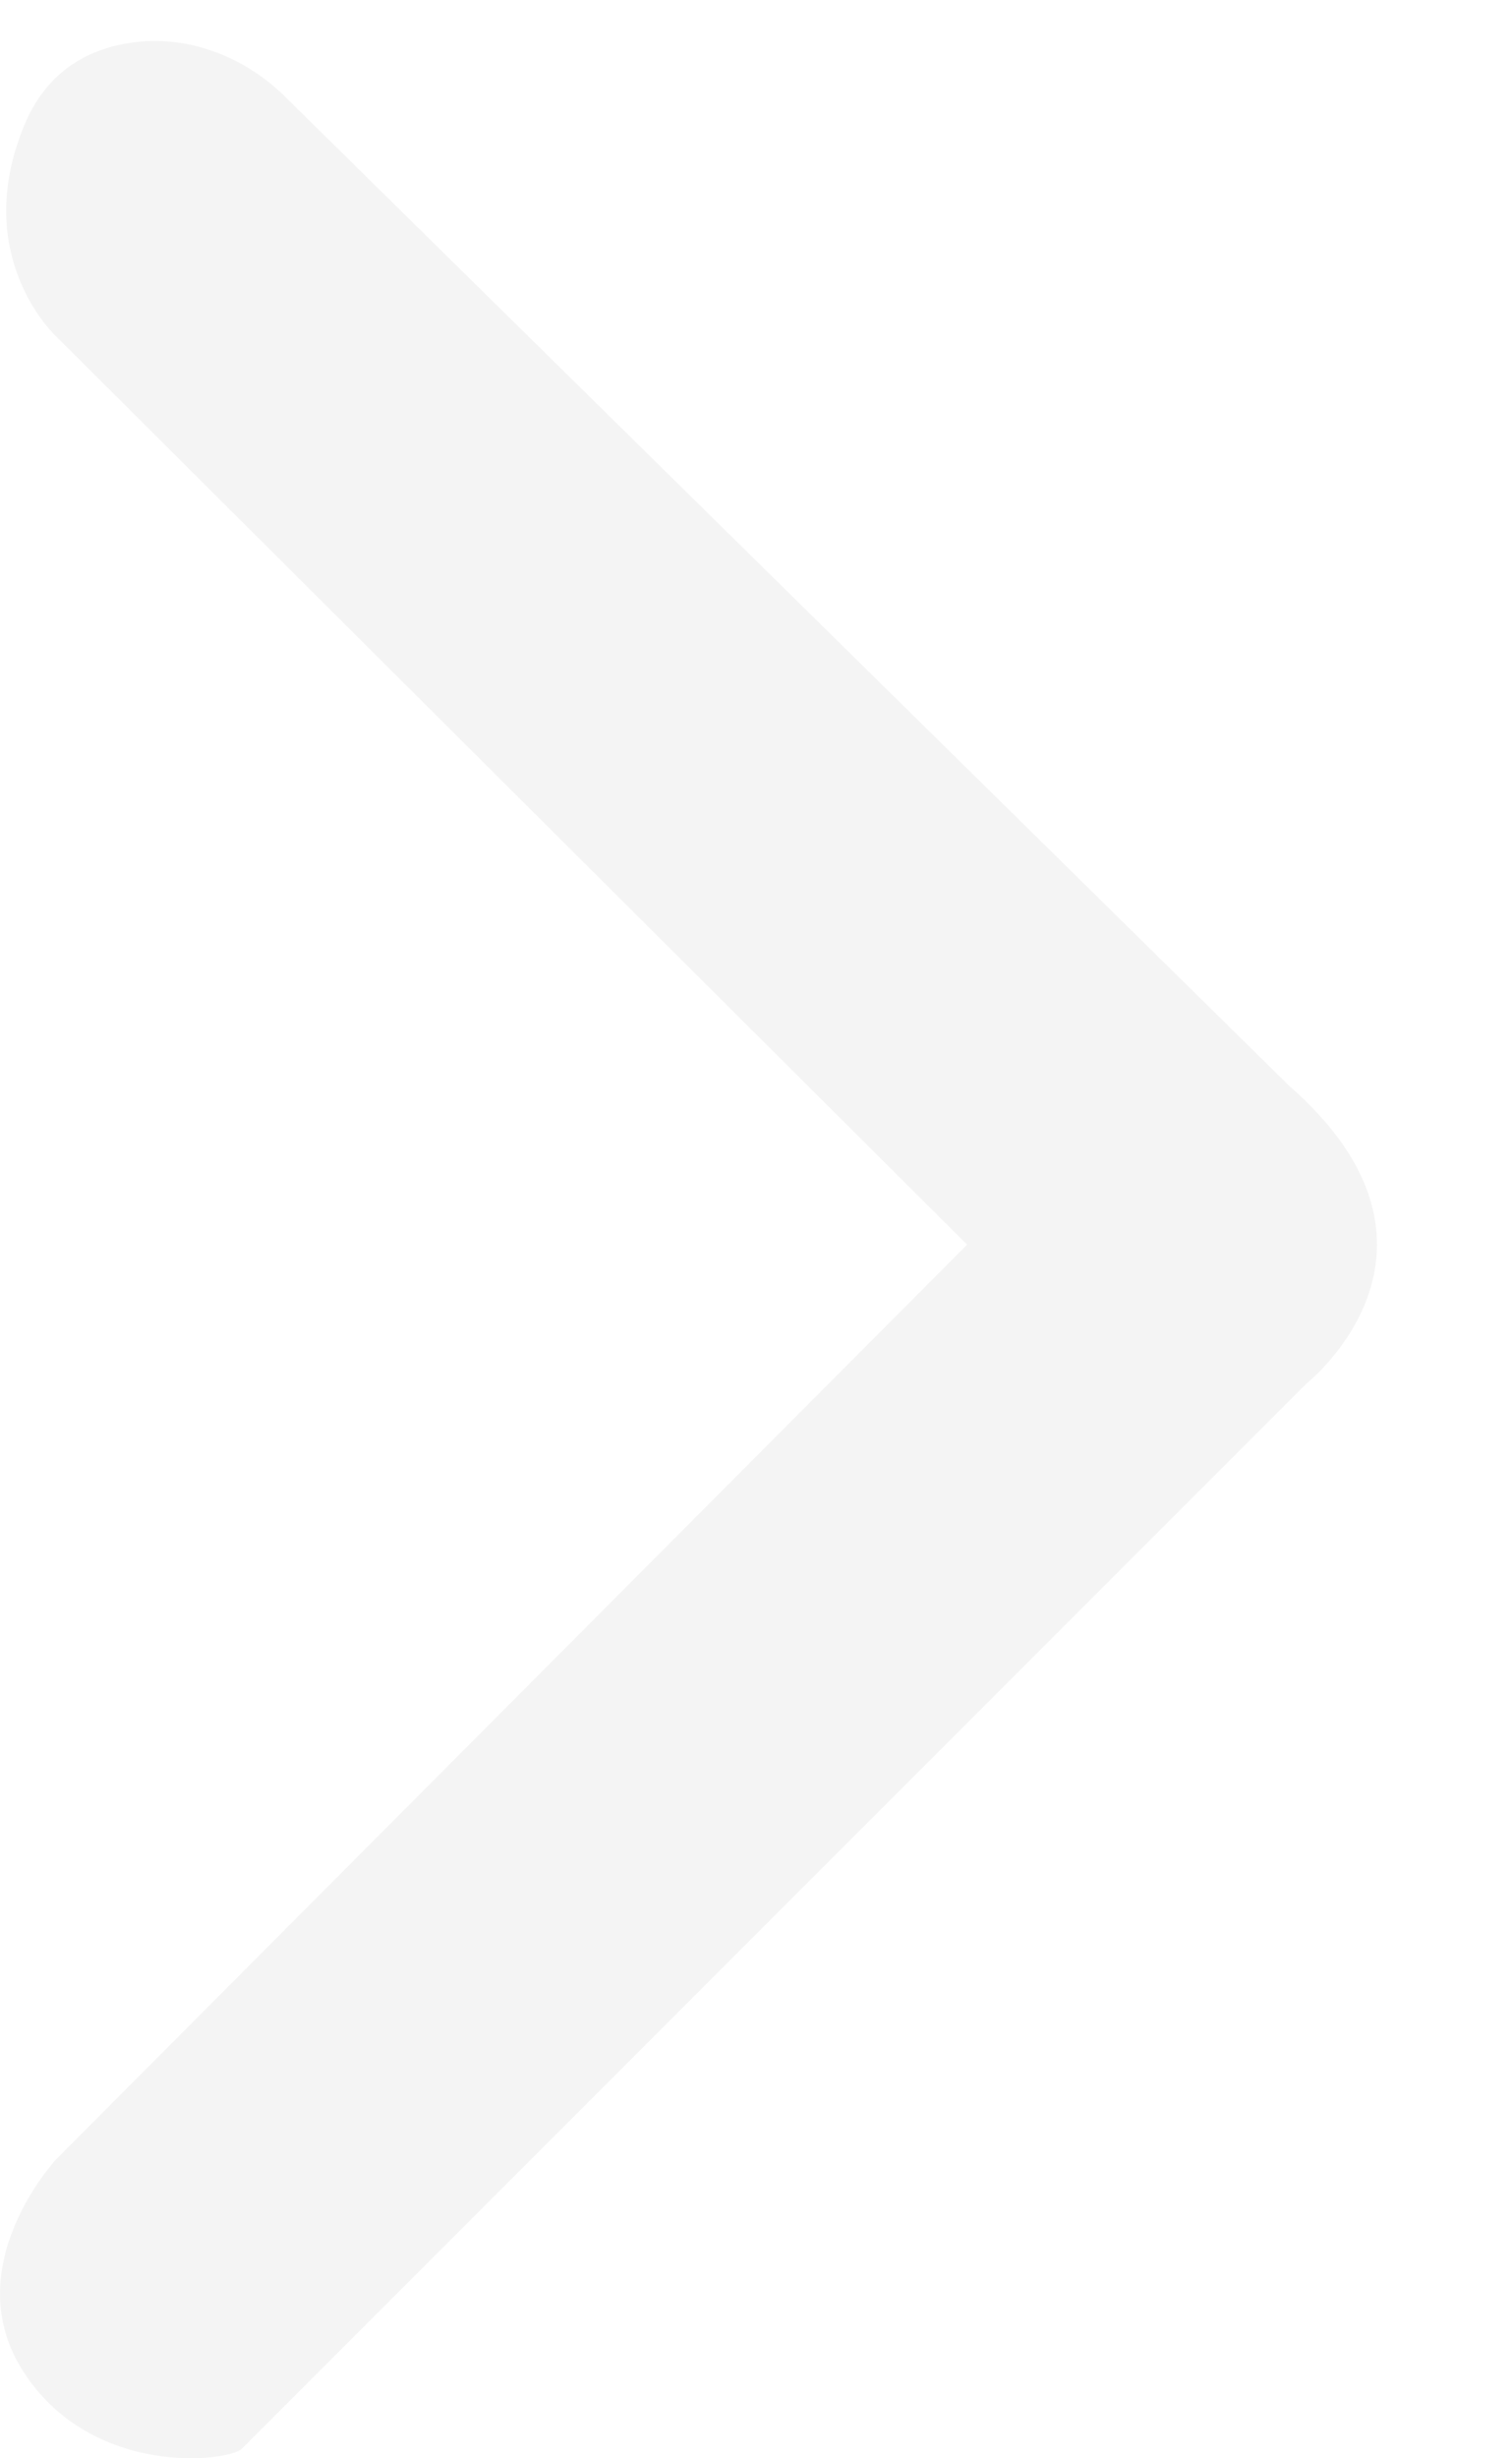 <svg width="8" height="13" viewBox="0 0 8 13" fill="none" xmlns="http://www.w3.org/2000/svg">
<path d="M1.28 12.949L6.911 7.318C6.911 7.318 7.812 6.608 6.819 5.74L1.507 0.51C1.283 0.289 0.966 0.173 0.656 0.232C0.449 0.271 0.241 0.387 0.127 0.666C-0.159 1.362 0.298 1.78 0.298 1.78L5.117 6.582L0.298 11.418C0.298 11.418 -0.237 11.99 0.127 12.547C0.491 13.104 1.21 13.019 1.28 12.949Z" fill="#EAEAEA" fill-opacity="0.5"/>
</svg>
